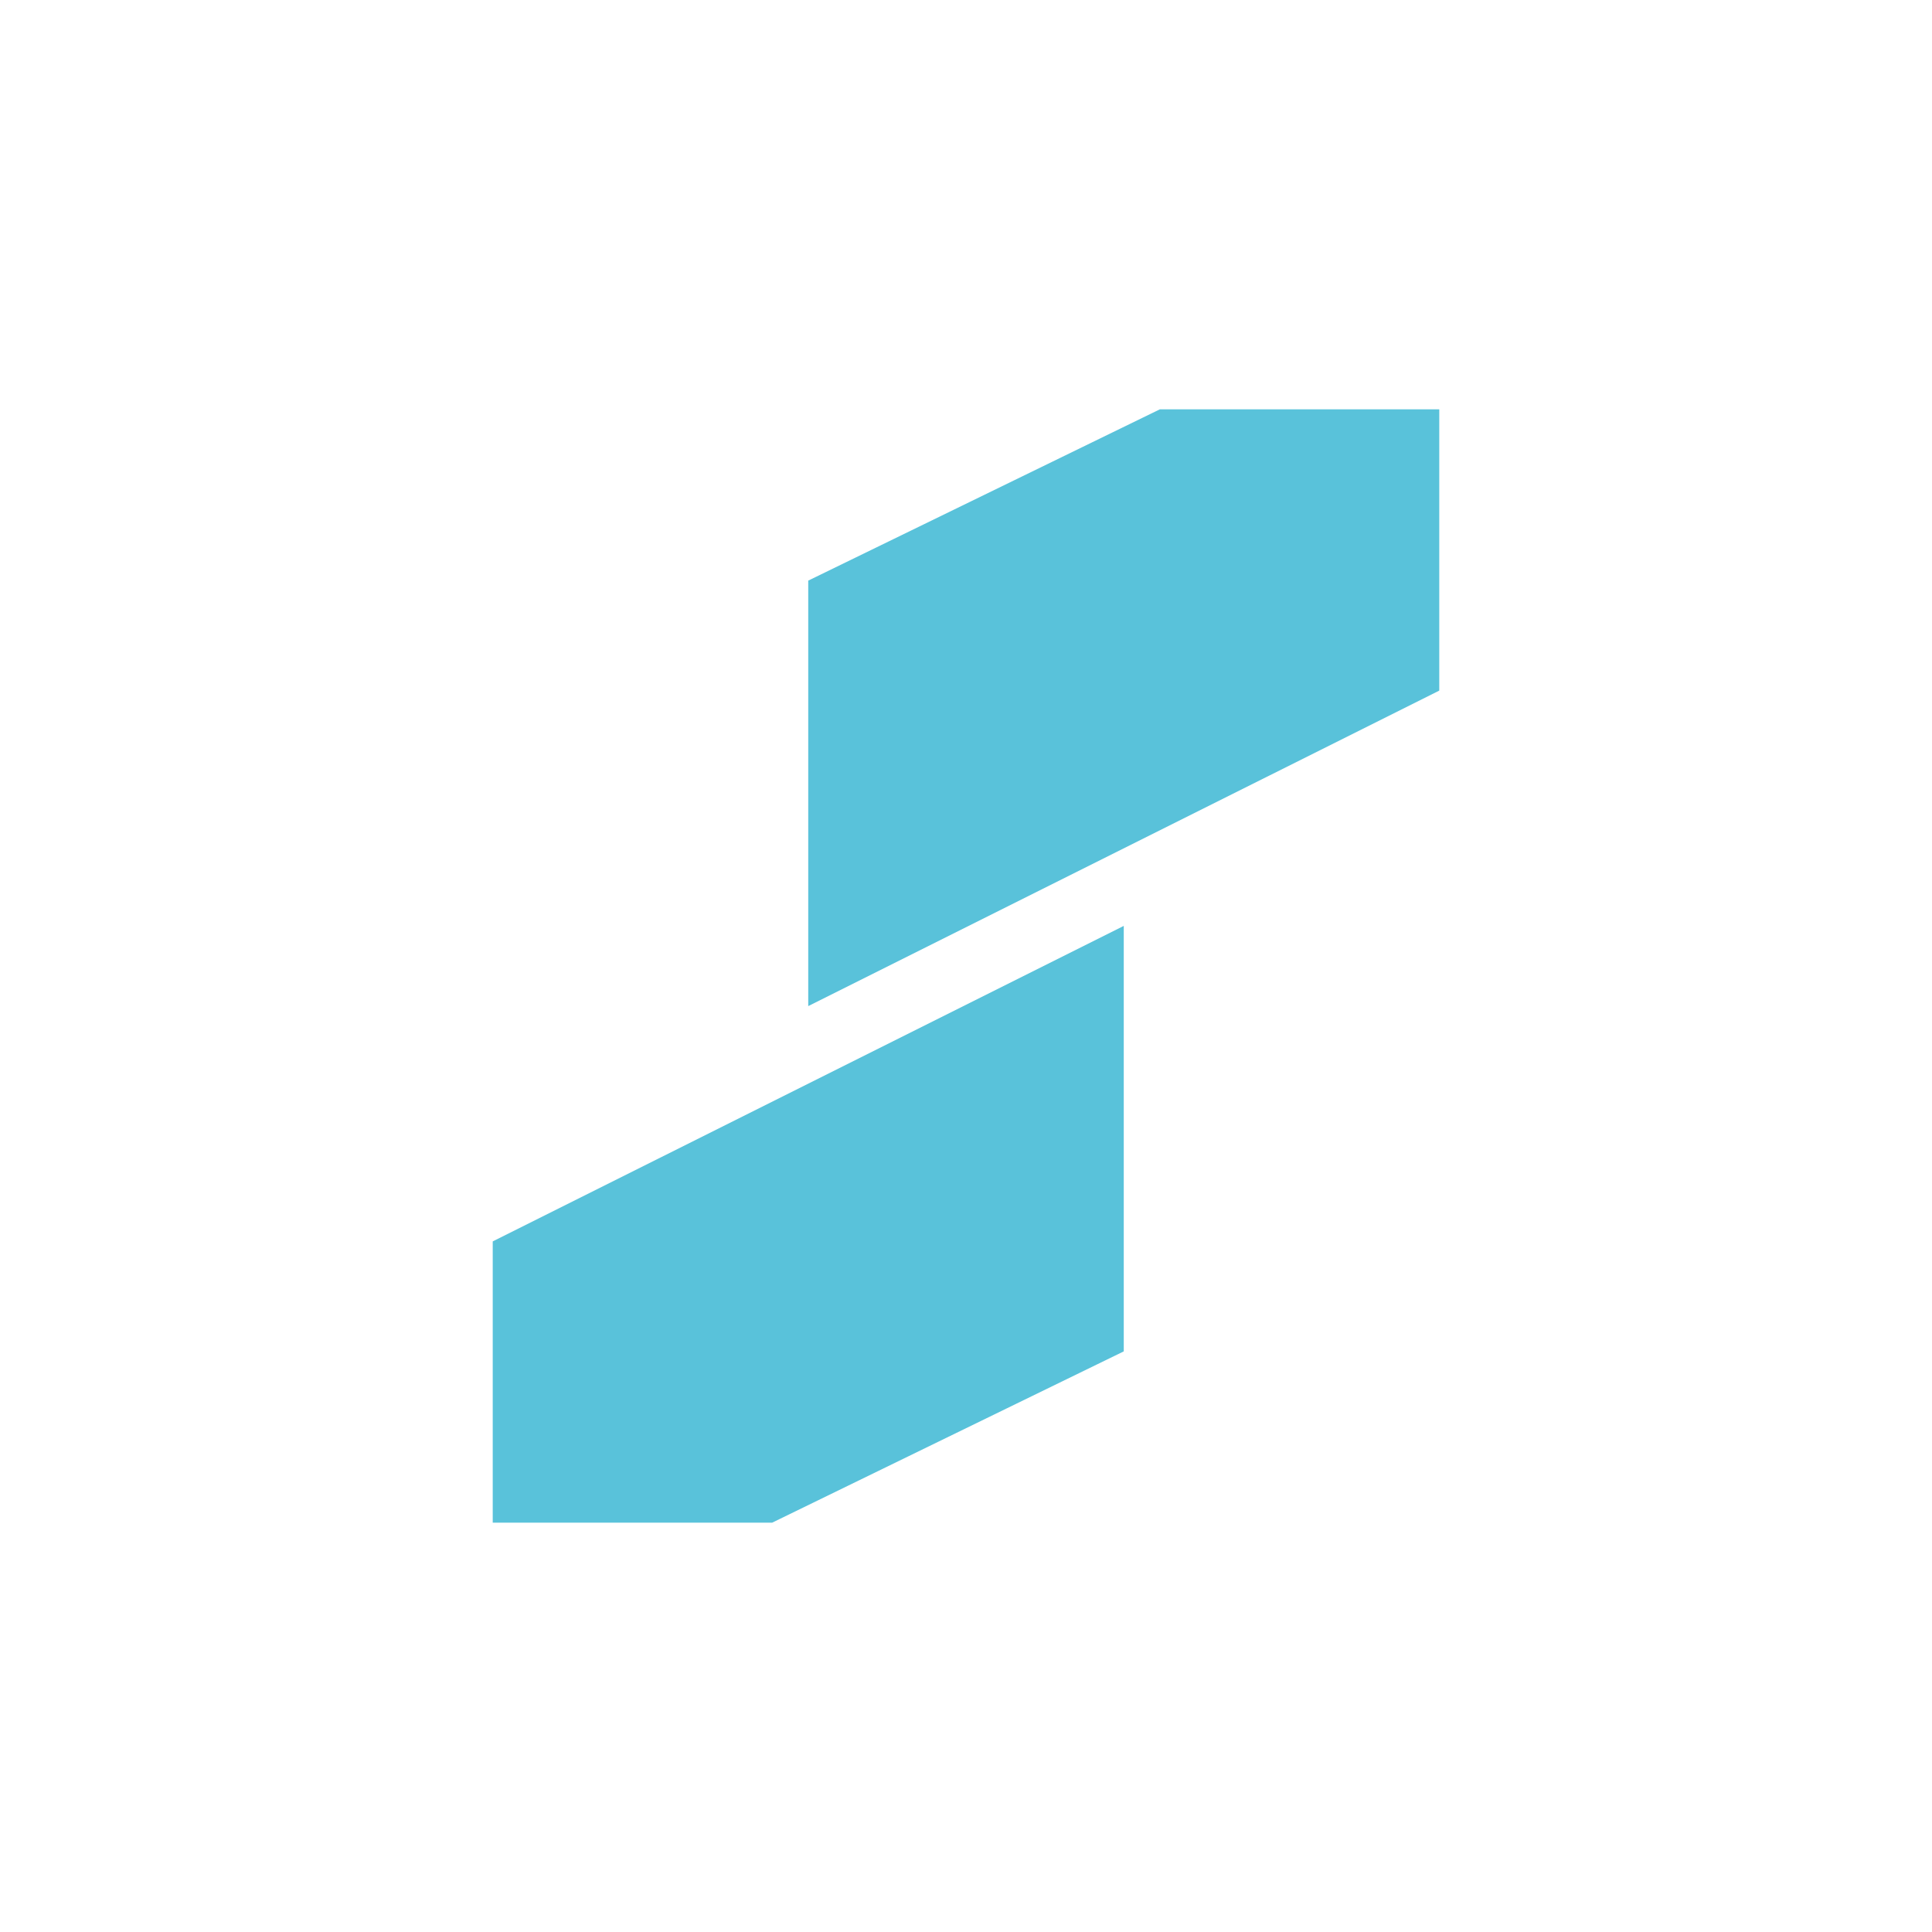 <?xml version="1.0" encoding="UTF-8"?>
<svg id="Calque_1" data-name="Calque 1" xmlns="http://www.w3.org/2000/svg" viewBox="0 0 1080 1080">
  <defs>
    <style>
      .cls-1 {
        fill: #59c2da;
        stroke-width: 0px;
      }
    </style>
  </defs>
  <polygon class="cls-1" points="804.56 228.83 648.34 228.83 451.81 324.57 451.81 562.42 804.56 386.05 804.56 228.83"/>
  <polygon class="cls-1" points="275.44 851.17 431.66 851.17 628.19 755.43 628.19 517.58 275.44 693.95 275.44 851.17"/>
</svg>